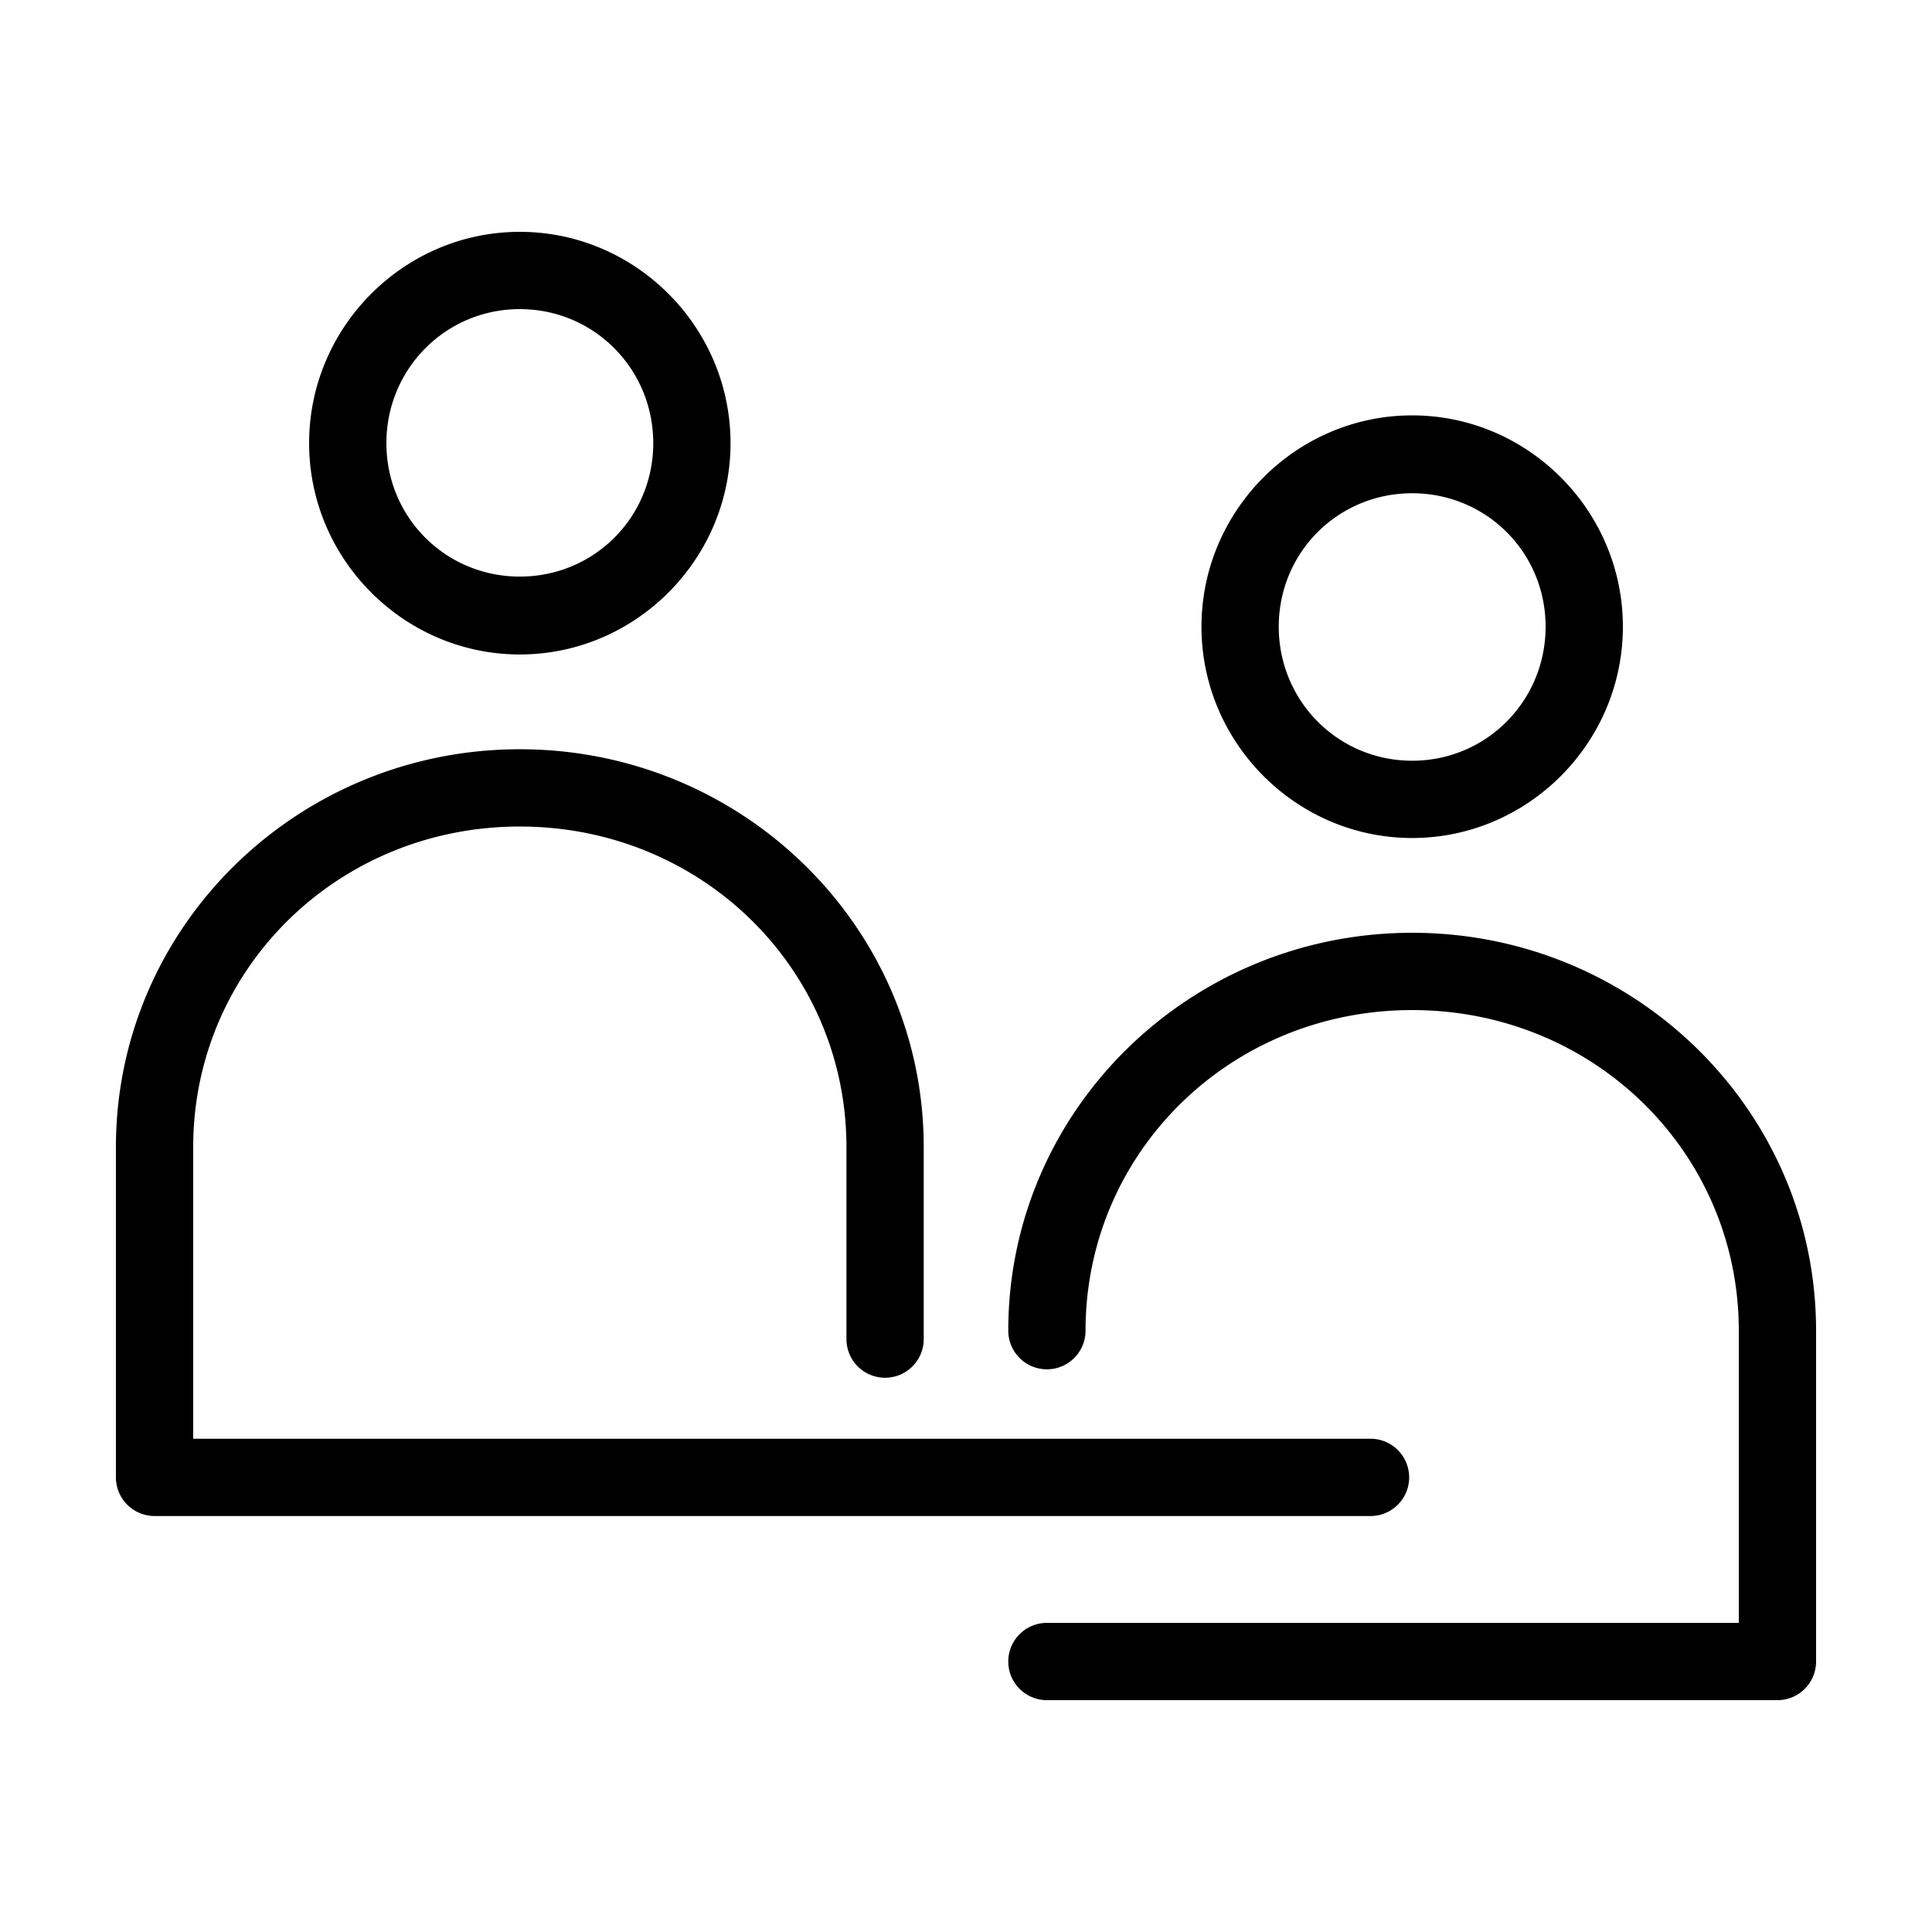 <svg height='100px' width='100px'  xmlns:dc="http://purl.org/dc/elements/1.1/" xmlns:cc="http://creativecommons.org/ns#" xmlns:rdf="http://www.w3.org/1999/02/22-rdf-syntax-ns#" xmlns:svg="http://www.w3.org/2000/svg" xmlns="http://www.w3.org/2000/svg" xmlns:sodipodi="http://sodipodi.sourceforge.net/DTD/sodipodi-0.dtd" xmlns:inkscape="http://www.inkscape.org/namespaces/inkscape" fill="#000000" version="1.1" x="0px" y="0px" viewBox="0 0 100 100"><path style="font-size:medium;font-style:normal;font-variant:normal;font-weight:normal;font-stretch:normal;text-indent:0;text-align:start;text-decoration:none;line-height:normal;letter-spacing:normal;word-spacing:normal;text-transform:none;direction:ltr;block-progression:tb;writing-mode:lr-tb;text-anchor:start;baseline-shift:baseline;opacity:1;color:#000000;fill:#000000;fill-opacity:1;stroke:none;stroke-width:4;marker:none;visibility:visible;display:inline;overflow:visible;enable-background:accumulate;font-family:Sans;-inkscape-font-specification:Sans" d="M 26.906 12 C 20.913 12 16 16.925 16 22.938 C 16 28.95 20.913 33.875 26.906 33.875 C 32.9 33.875 37.812 28.95 37.812 22.938 C 37.812 16.925 32.9 12 26.906 12 z M 26.906 16 C 30.741 16 33.812 19.09 33.812 22.938 C 33.812 26.785 30.741 29.844 26.906 29.844 C 23.071 29.844 20 26.785 20 22.938 C 20 19.09 23.071 16 26.906 16 z M 73.094 21.5 C 67.1 21.5 62.188 26.425 62.188 32.438 C 62.188 38.45 67.1 43.375 73.094 43.375 C 79.087 43.375 84 38.45 84 32.438 C 84 26.425 79.087 21.5 73.094 21.5 z M 73.094 25.531 C 76.929 25.531 80 28.59 80 32.438 C 80 36.285 76.929 39.375 73.094 39.375 C 69.259 39.375 66.188 36.285 66.188 32.438 C 66.188 28.59 69.259 25.531 73.094 25.531 z M 26.906 38.781 C 15.377 38.781 6 47.981 6 59.375 L 6 76.469 A 2 2 0 0 0 8 78.469 L 70.938 78.469 A 2 2 0 1 0 70.938 74.469 L 10 74.469 L 10 59.375 C 10 50.164 17.485 42.781 26.906 42.781 C 36.327 42.781 43.812 50.164 43.812 59.375 L 43.812 69.312 A 2 2 0 1 0 47.812 69.312 L 47.812 59.375 C 47.812 47.981 38.436 38.781 26.906 38.781 z M 73.094 48.281 C 61.564 48.281 52.188 57.481 52.188 68.875 A 2 2 0 1 0 56.188 68.875 C 56.188 59.664 63.673 52.281 73.094 52.281 C 82.515 52.281 90 59.664 90 68.875 L 90 84 L 54.188 84 A 2 2 0 1 0 54.188 88 L 92 88 A 2 2 0 0 0 94 86 L 94 68.875 C 94 57.481 84.623 48.281 73.094 48.281 z "></path></svg>